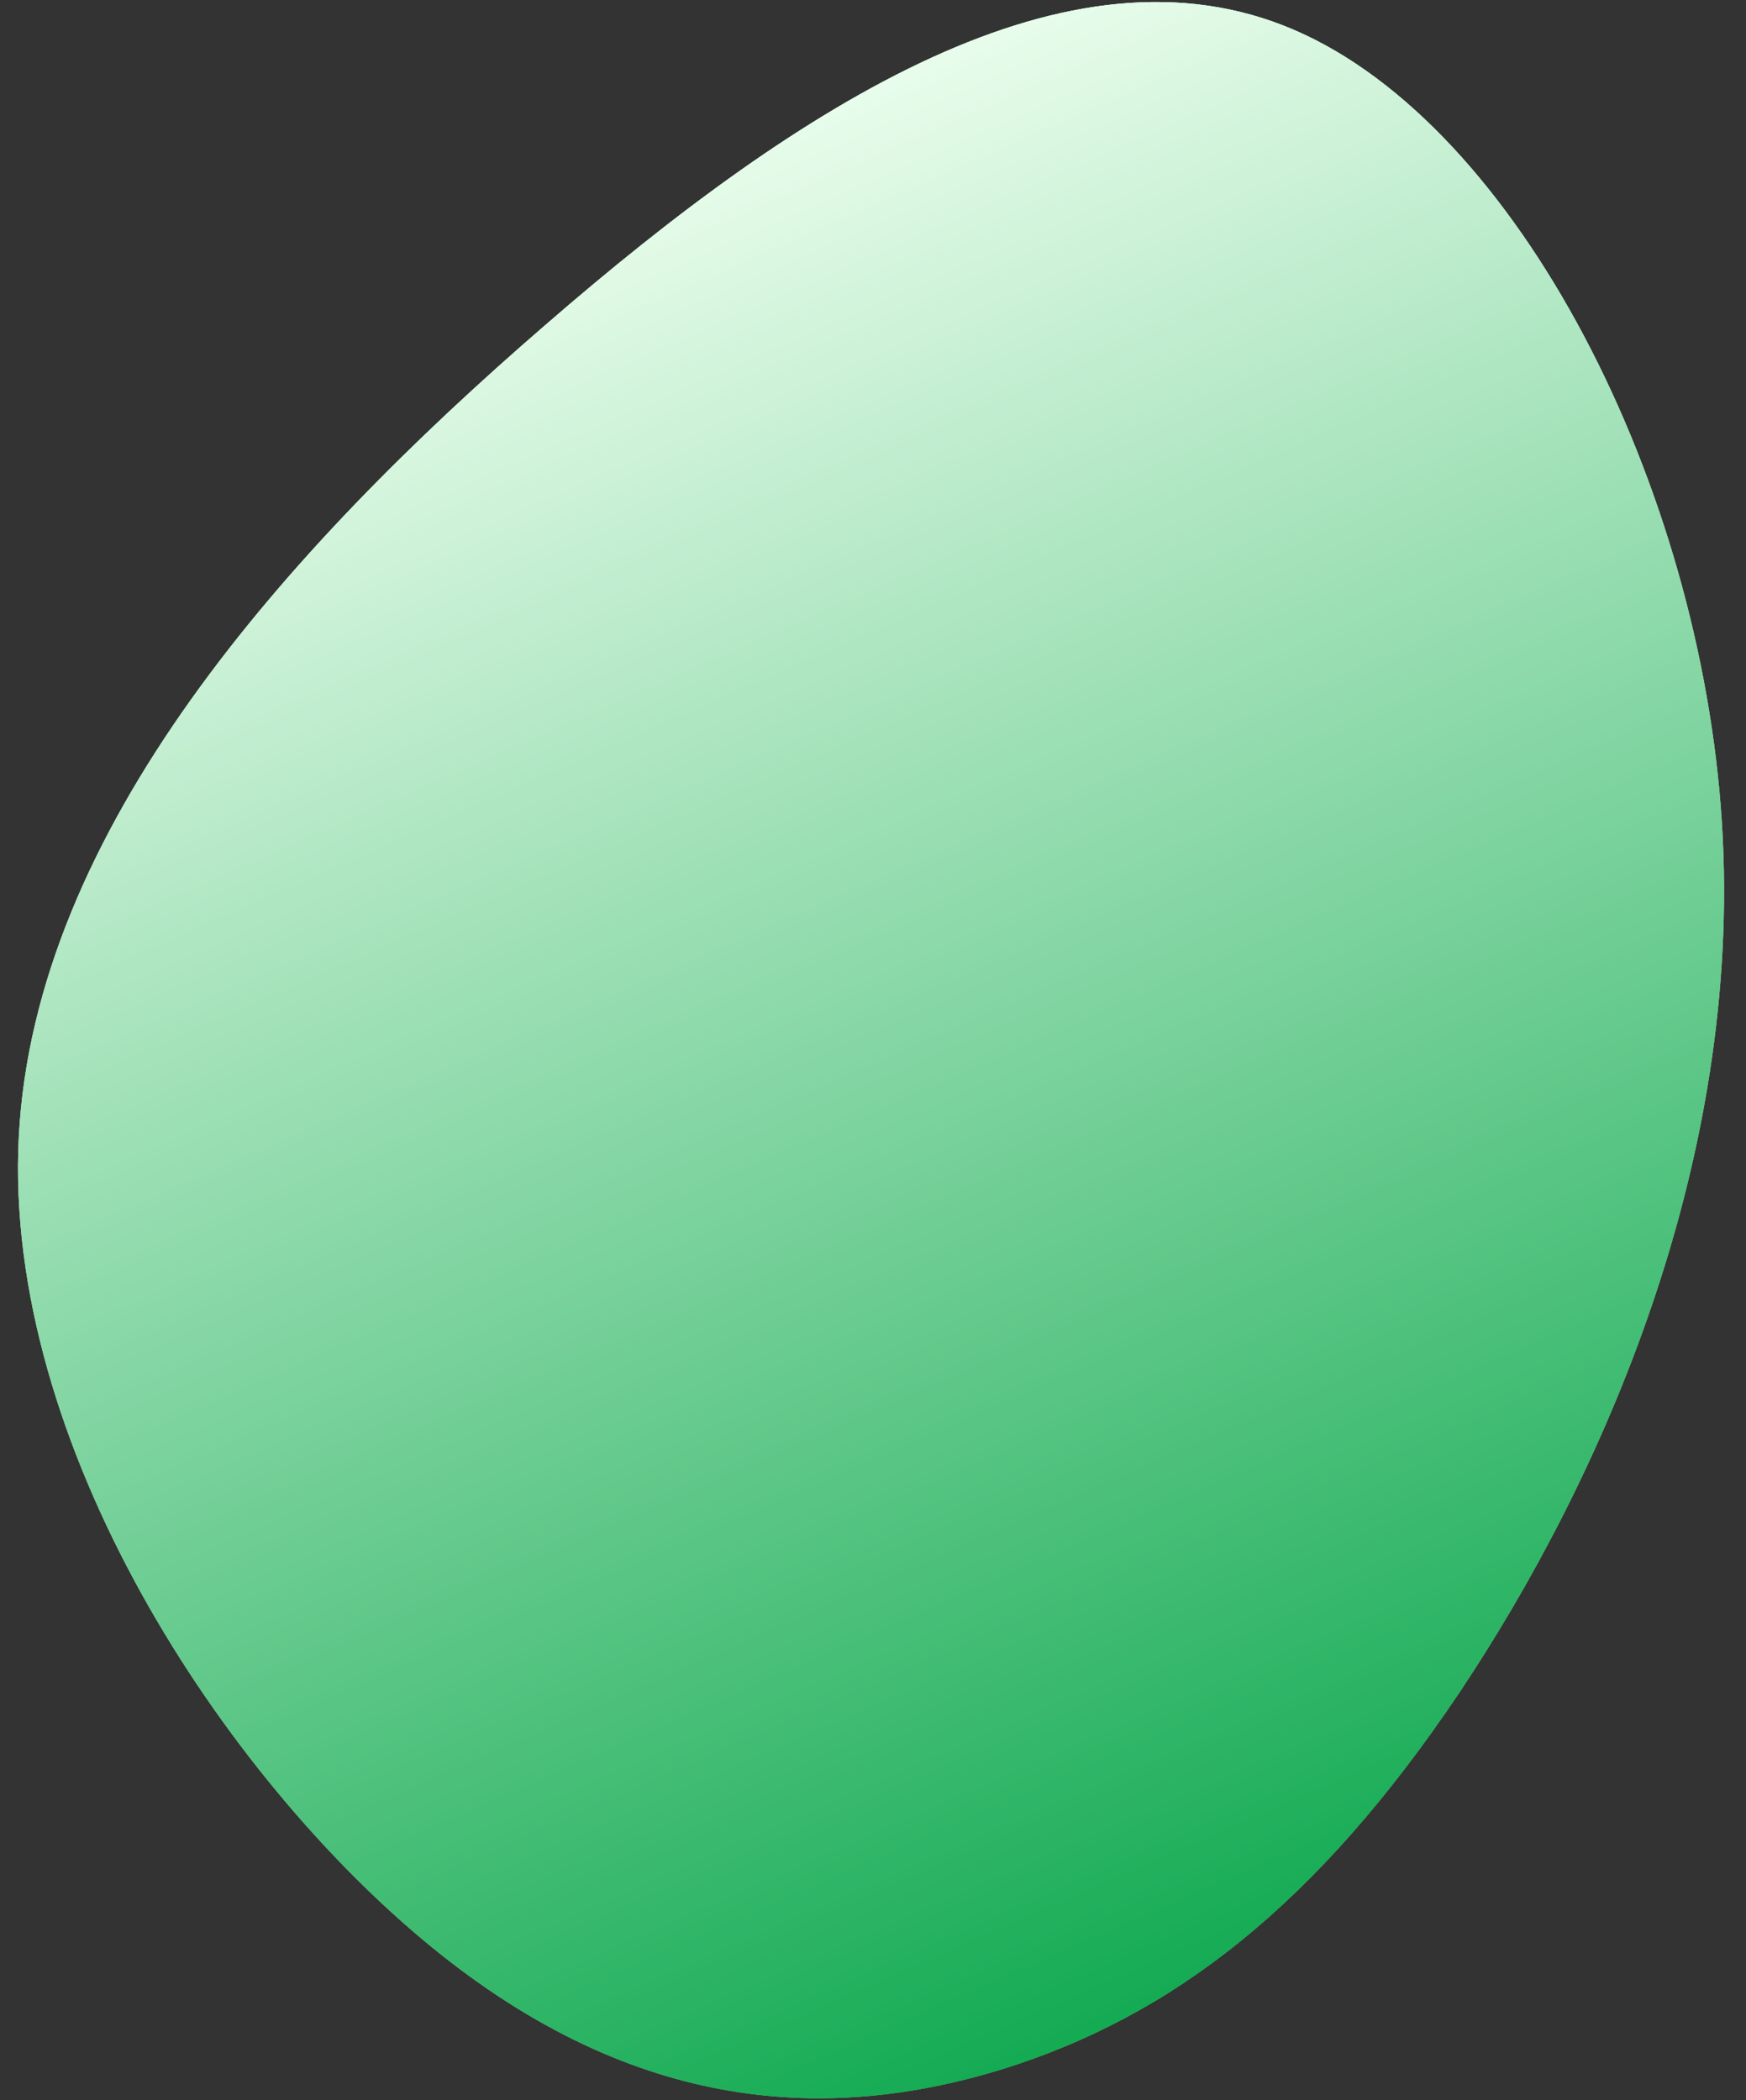<svg width="69" height="83" viewBox="0 0 69 83" fill="none" xmlns="http://www.w3.org/2000/svg">
<rect x="0" y="0" width="69" height="83" fill="#333333" stroke="none"/>
<path d="M57.674 66.89C52.009 75.329 46.289 79.702 39.581 81.784C32.884 83.836 25.203 83.619 17.019 76.916C8.835 70.213 0.123 57.063 0.743 44.935C1.363 32.807 11.301 21.71 21.532 12.862C31.743 3.999 42.263 -2.624 51.123 1.174C59.983 4.971 67.22 19.195 68.05 32.563C68.875 45.909 63.32 58.436 57.674 66.89Z" fill="#3CB46F"/>
<path d="M57.674 66.89C52.009 75.329 46.289 79.702 39.581 81.784C32.884 83.836 25.203 83.619 17.019 76.916C8.835 70.213 0.123 57.063 0.743 44.935C1.363 32.807 11.301 21.71 21.532 12.862C31.743 3.999 42.263 -2.624 51.123 1.174C59.983 4.971 67.22 19.195 68.05 32.563C68.875 45.909 63.32 58.436 57.674 66.89Z" fill="url(#paint0_linear_1322_21)"/>
<path d="M57.674 66.89C52.009 75.329 46.289 79.702 39.581 81.784C32.884 83.836 25.203 83.619 17.019 76.916C8.835 70.213 0.123 57.063 0.743 44.935C1.363 32.807 11.301 21.71 21.532 12.862C31.743 3.999 42.263 -2.624 51.123 1.174C59.983 4.971 67.22 19.195 68.05 32.563C68.875 45.909 63.32 58.436 57.674 66.89Z" fill="url(#paint1_linear_1322_21)"/>
<defs>
<linearGradient id="paint0_linear_1322_21" x1="11.545" y1="96.919" x2="-20.178" y2="24.697" gradientUnits="userSpaceOnUse">
<stop stop-color="#4D9653"/>
<stop offset="1" stop-color="#EFFFF0"/>
</linearGradient>
<linearGradient id="paint1_linear_1322_21" x1="11.545" y1="96.919" x2="-20.178" y2="24.697" gradientUnits="userSpaceOnUse">
<stop stop-color="#0DA84E"/>
<stop offset="1" stop-color="#EFFFF0"/>
</linearGradient>
</defs>
</svg>
